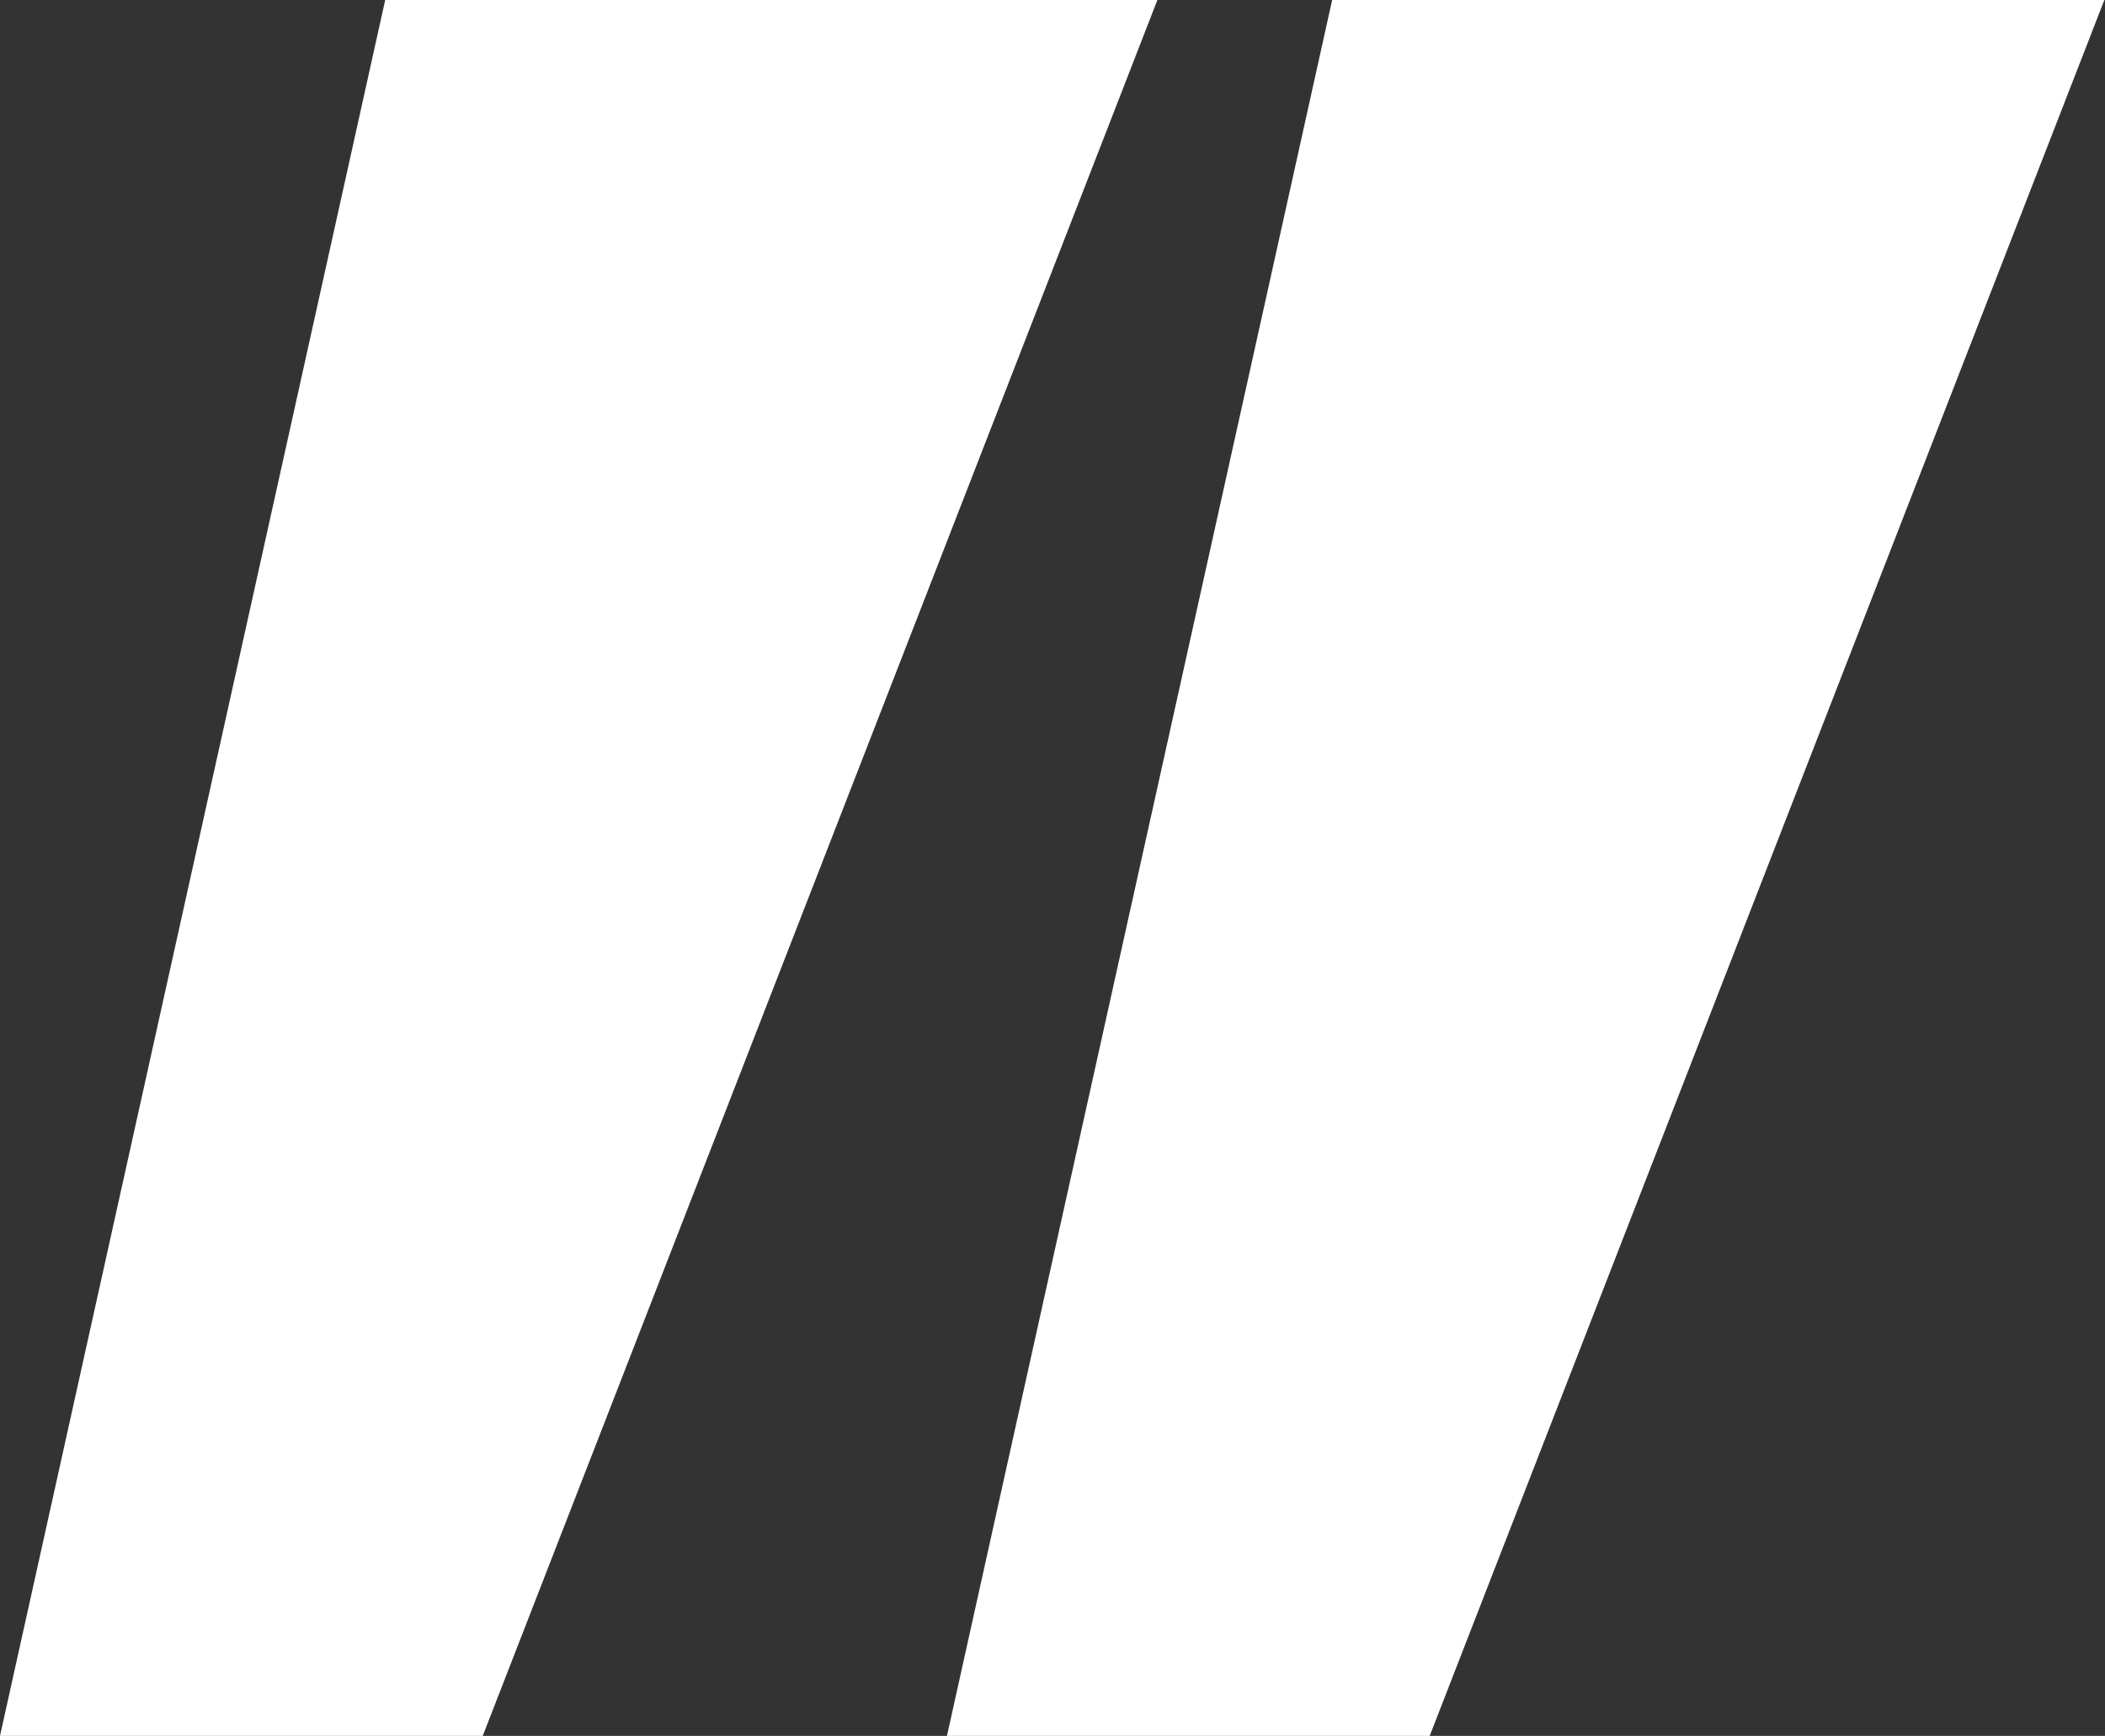 <svg xmlns="http://www.w3.org/2000/svg" width="194" height="160" viewBox="0 0 194 160" fill="none">
<rect x="0" y="0" width="194" height="160" fill="#333333" stroke="none"/>
<g clip-path="url(#clip0_1_457)">
<path d="M44.489 160H0L35.501 0H106.667L44.489 160Z" fill="white"/>
<path d="M131.763 160H87.273L122.774 0H193.94L131.763 160Z" fill="white"/>
</g>
<defs>
<clipPath id="clip0_1_457">
<rect width="193.939" height="160" fill="white"/>
</clipPath>
</defs>
</svg>